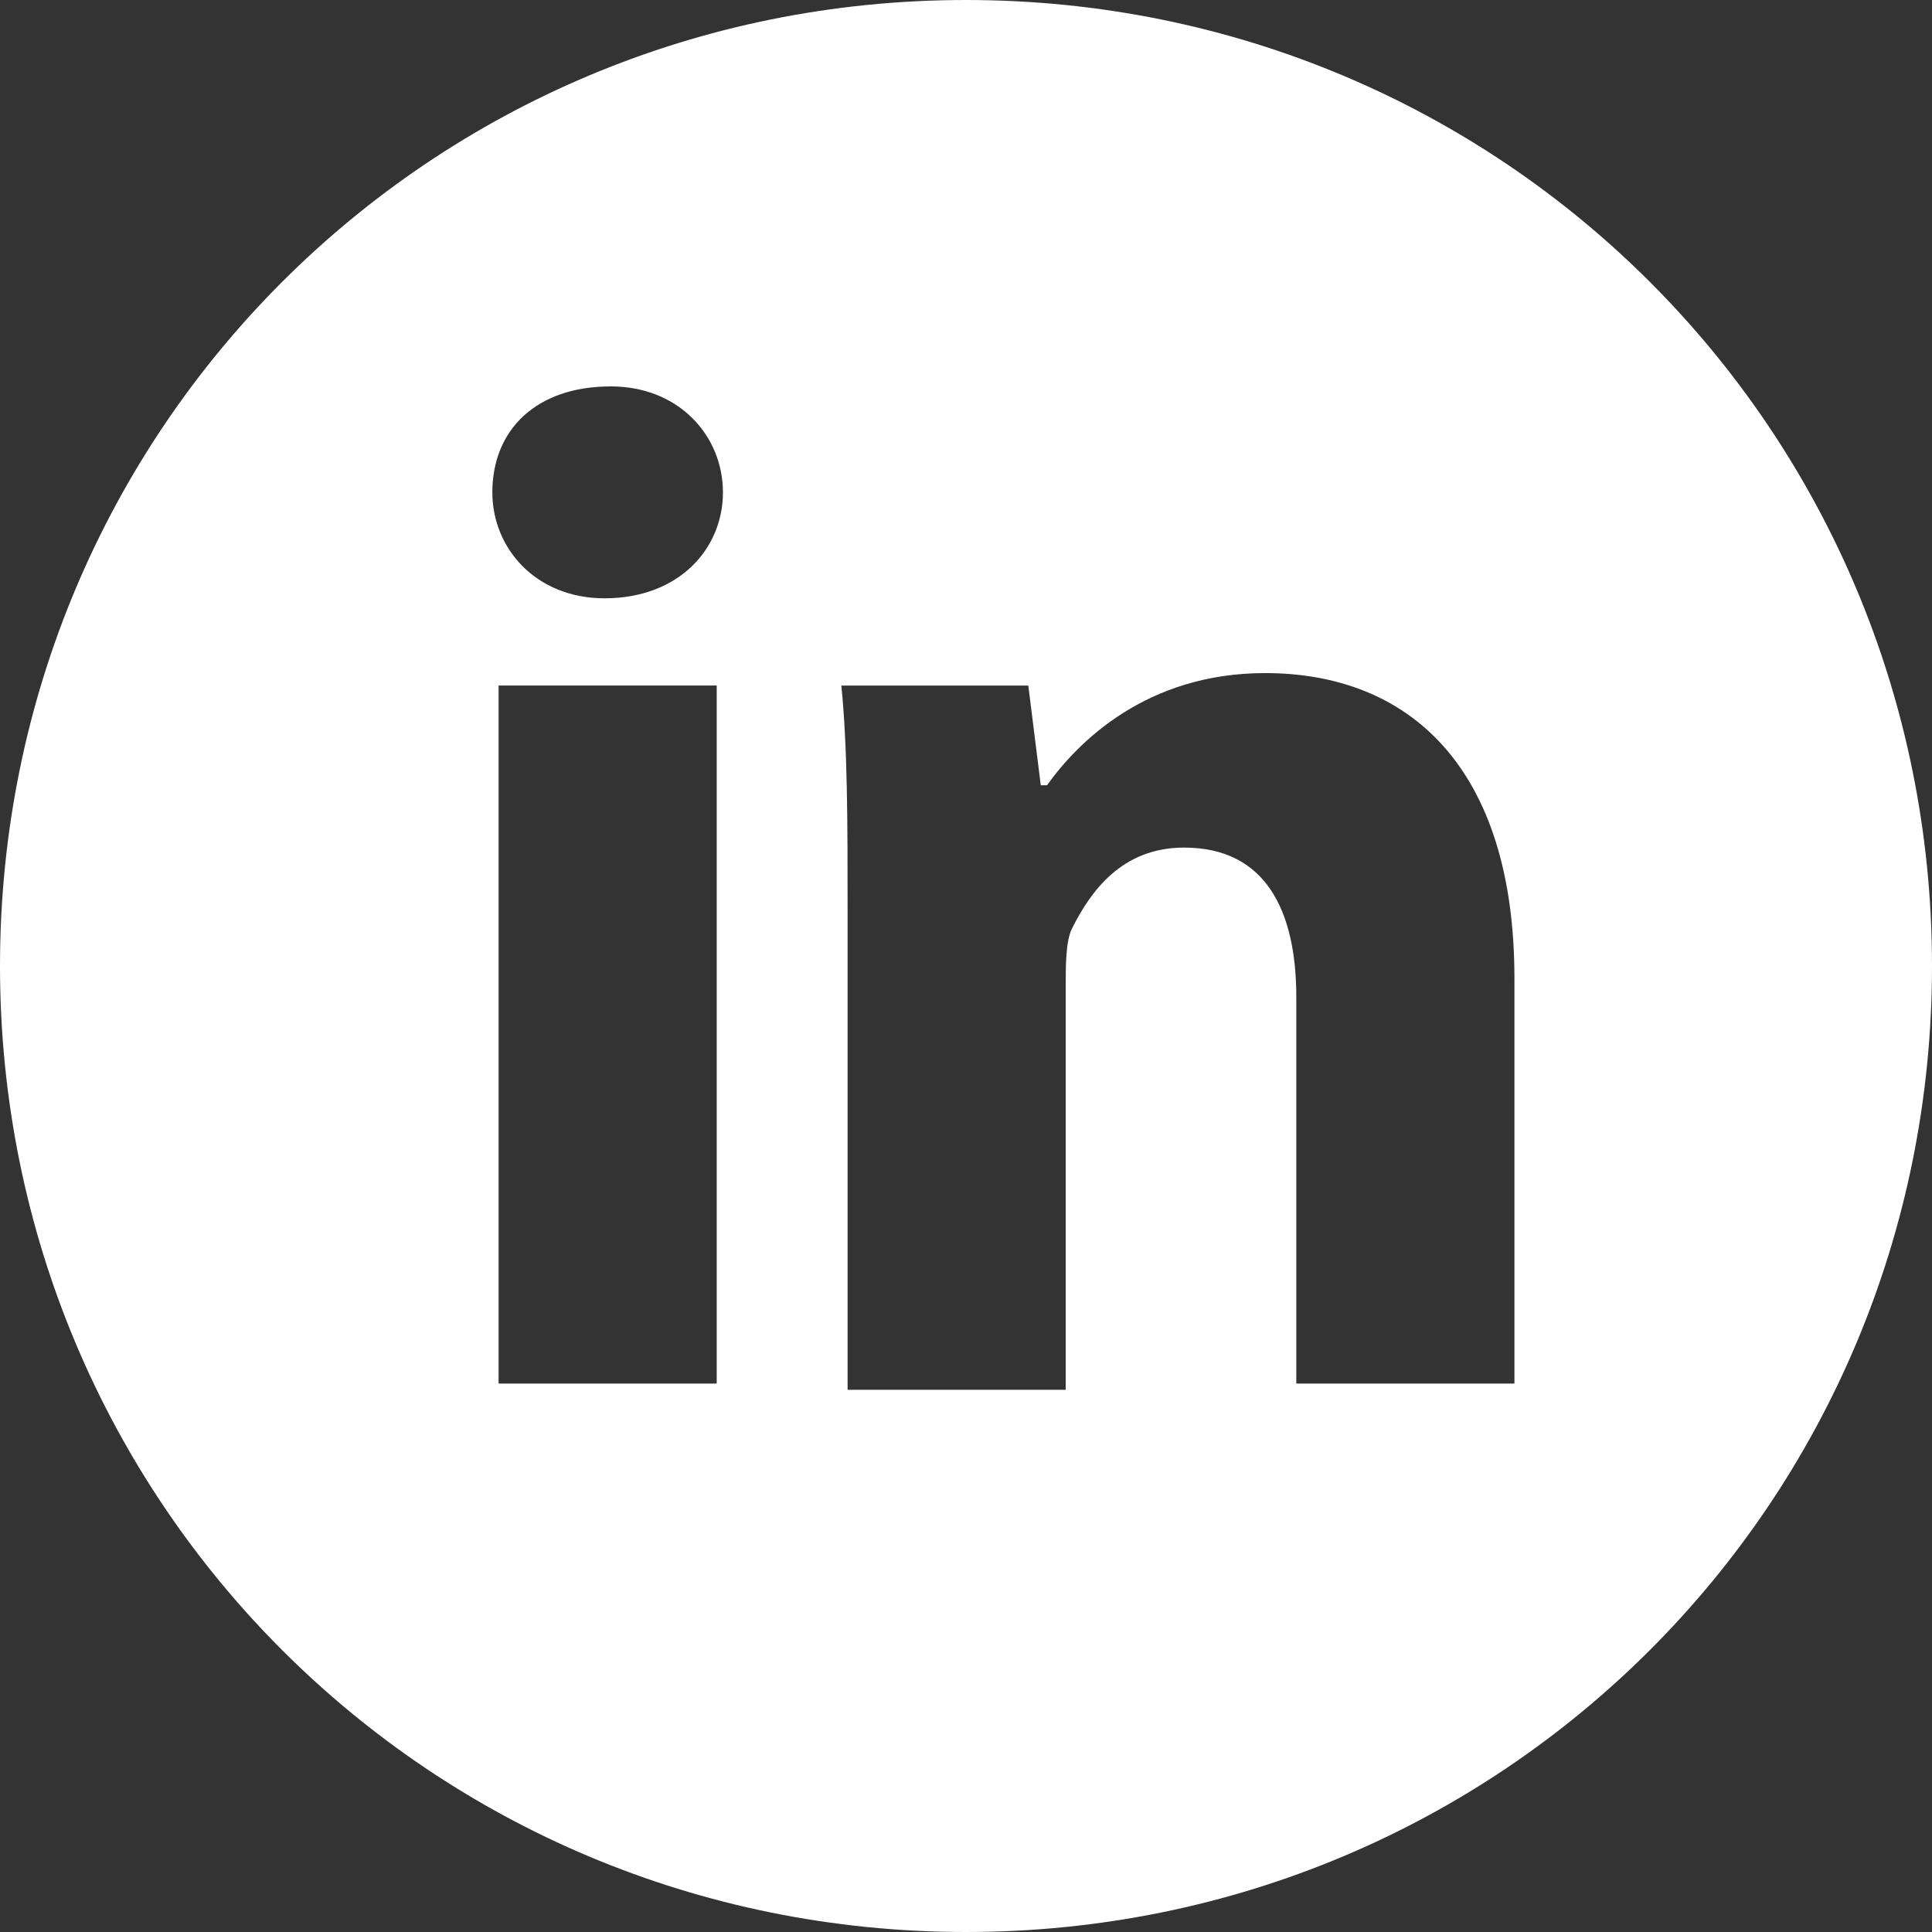 <?xml version="1.0" encoding="utf-8"?>
<!-- Generator: Adobe Illustrator 28.2.0, SVG Export Plug-In . SVG Version: 6.00 Build 0)  -->
<svg version="1.1" id="Layer_1" xmlns="http://www.w3.org/2000/svg" xmlns:xlink="http://www.w3.org/1999/xlink" x="0px" y="0px"
	 viewBox="0 0 31 31" style="enable-background:new 0 0 31 31;" xml:space="preserve">
<rect x="0" y="0" width="31" height="31" fill="#333333" stroke="none"/>
<style type="text/css">
	.st0{fill:#ffffff;}
</style>
<path class="st0" d="M15.5,0C6.9,0,0,6.9,0,15.5C0,24.1,6.9,31,15.5,31S31,24.1,31,15.5C31,6.9,24.1,0,15.5,0z M11.5,22.2H8V11h3.5
	V22.2z M9.7,9.6c-1.1,0-1.8-0.8-1.8-1.7c0-1,0.7-1.7,1.9-1.7c1.1,0,1.8,0.8,1.8,1.7C11.6,8.8,10.9,9.6,9.7,9.6z M24.3,22.2h-3.5V16
	c0-1.4-0.5-2.4-1.8-2.4c-1,0-1.5,0.7-1.8,1.3c-0.1,0.2-0.1,0.6-0.1,0.9v6.5h-3.5v-7.7c0-1.4,0-2.6-0.1-3.6h3l0.2,1.6h0.1
	c0.5-0.7,1.6-1.8,3.5-1.8c2.3,0,4,1.5,4,4.9V22.2z"/>
</svg>
